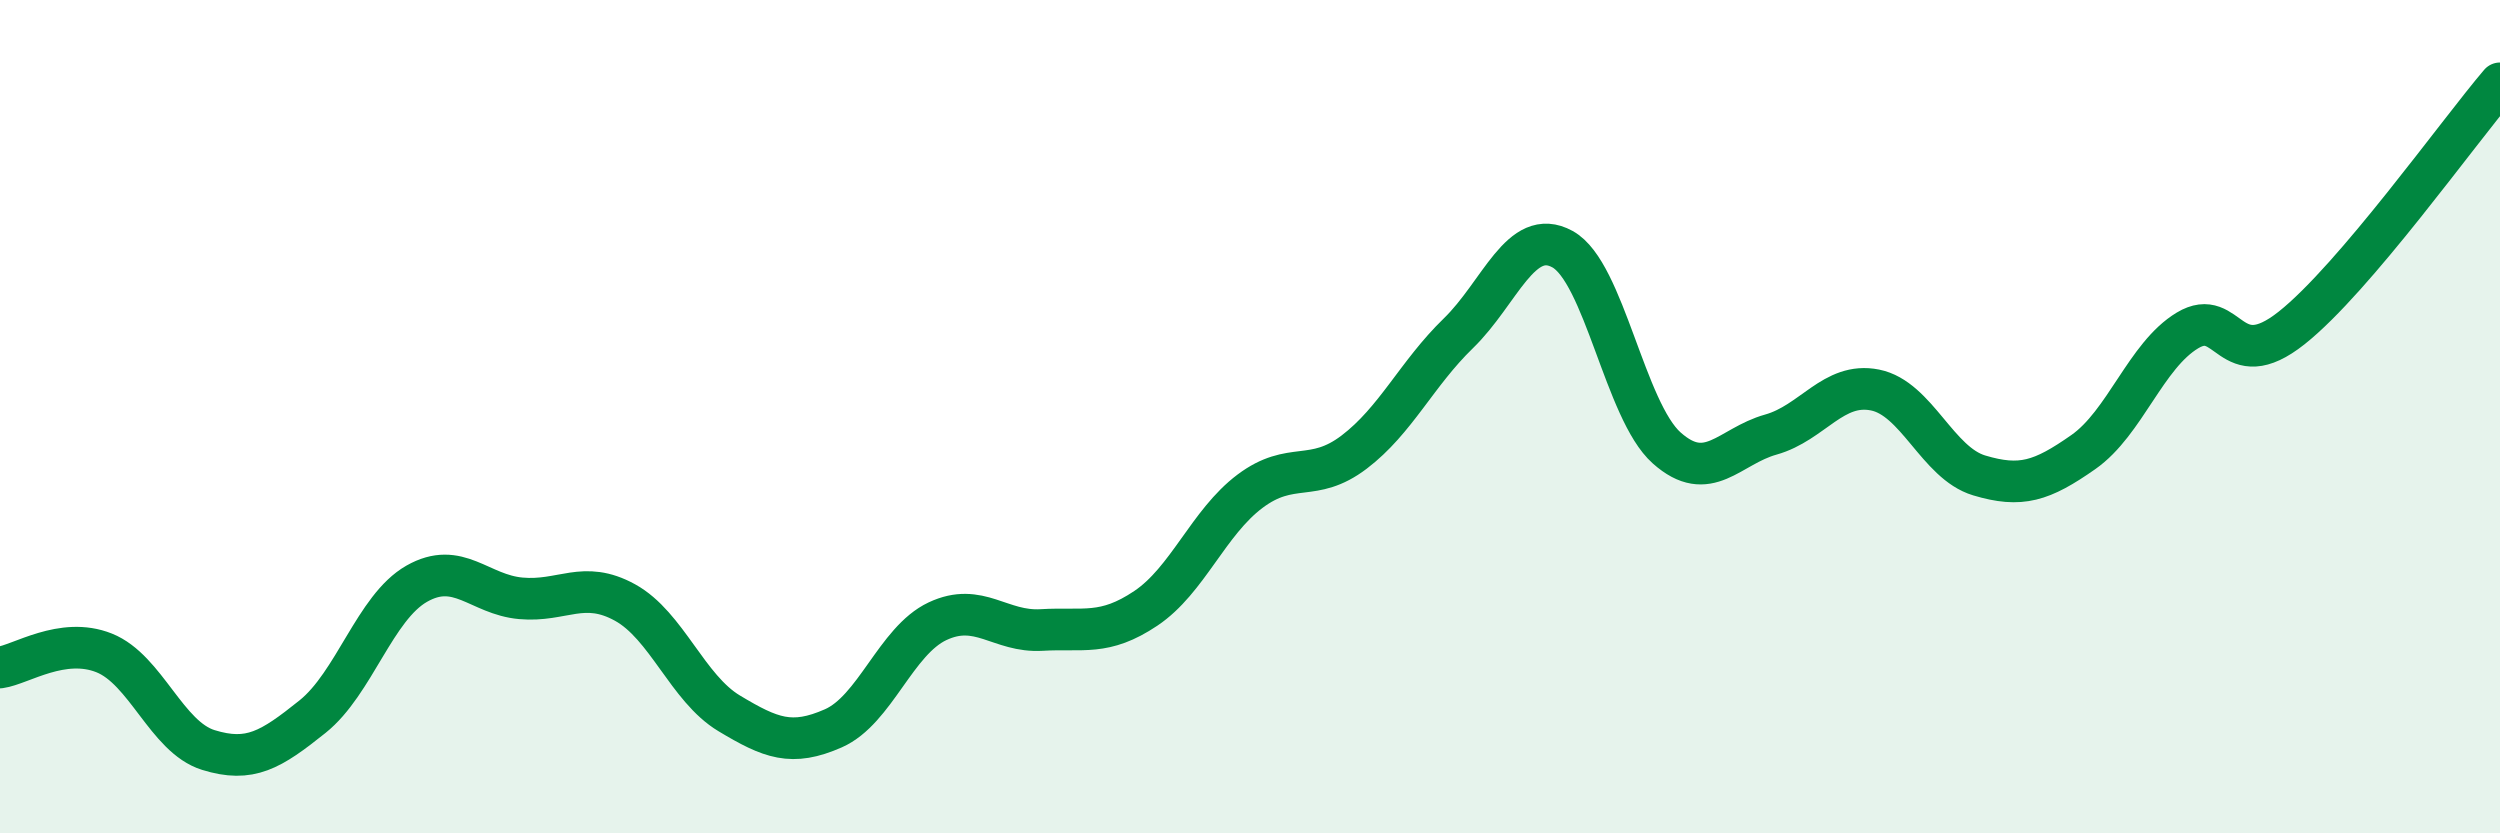 
    <svg width="60" height="20" viewBox="0 0 60 20" xmlns="http://www.w3.org/2000/svg">
      <path
        d="M 0,16.02 C 0.5,15.95 1.5,15.27 2.5,15.67 C 3.5,16.07 4,17.69 5,18 C 6,18.31 6.5,18 7.5,17.2 C 8.5,16.4 9,14.58 10,14.01 C 11,13.44 11.5,14.27 12.5,14.36 C 13.5,14.45 14,13.91 15,14.46 C 16,15.01 16.5,16.52 17.5,17.12 C 18.5,17.72 19,17.92 20,17.48 C 21,17.04 21.5,15.38 22.5,14.91 C 23.5,14.44 24,15.18 25,15.12 C 26,15.06 26.5,15.27 27.5,14.6 C 28.5,13.93 29,12.54 30,11.79 C 31,11.04 31.5,11.61 32.5,10.85 C 33.5,10.09 34,8.97 35,8 C 36,7.03 36.5,5.43 37.5,5.98 C 38.5,6.53 39,9.86 40,10.75 C 41,11.64 41.5,10.71 42.5,10.43 C 43.5,10.15 44,9.16 45,9.36 C 46,9.56 46.5,11.11 47.5,11.41 C 48.5,11.71 49,11.55 50,10.85 C 51,10.15 51.5,8.53 52.5,7.93 C 53.5,7.33 53.5,9.06 55,7.87 C 56.5,6.68 59,3.17 60,2L60 20L0 20Z"
        fill="#008740"
        opacity="0.1"
        stroke-linecap="round"
        stroke-linejoin="round"
      />
      <path
        d="M 0,16.02 C 0.5,15.95 1.5,15.27 2.5,15.67 C 3.5,16.07 4,17.69 5,18 C 6,18.31 6.5,18 7.5,17.2 C 8.5,16.4 9,14.58 10,14.01 C 11,13.44 11.5,14.27 12.5,14.36 C 13.5,14.45 14,13.91 15,14.46 C 16,15.01 16.5,16.52 17.5,17.12 C 18.5,17.72 19,17.92 20,17.48 C 21,17.04 21.5,15.38 22.5,14.91 C 23.5,14.44 24,15.18 25,15.12 C 26,15.06 26.5,15.27 27.5,14.6 C 28.5,13.93 29,12.54 30,11.79 C 31,11.04 31.5,11.61 32.5,10.85 C 33.5,10.09 34,8.97 35,8 C 36,7.03 36.5,5.43 37.5,5.98 C 38.5,6.53 39,9.86 40,10.75 C 41,11.64 41.5,10.71 42.5,10.43 C 43.5,10.15 44,9.16 45,9.36 C 46,9.56 46.5,11.11 47.5,11.41 C 48.5,11.71 49,11.55 50,10.85 C 51,10.15 51.5,8.53 52.5,7.93 C 53.5,7.33 53.5,9.06 55,7.87 C 56.5,6.68 59,3.17 60,2"
        stroke="#008740"
        stroke-width="1"
        fill="none"
        stroke-linecap="round"
        stroke-linejoin="round"
      />
    </svg>
  